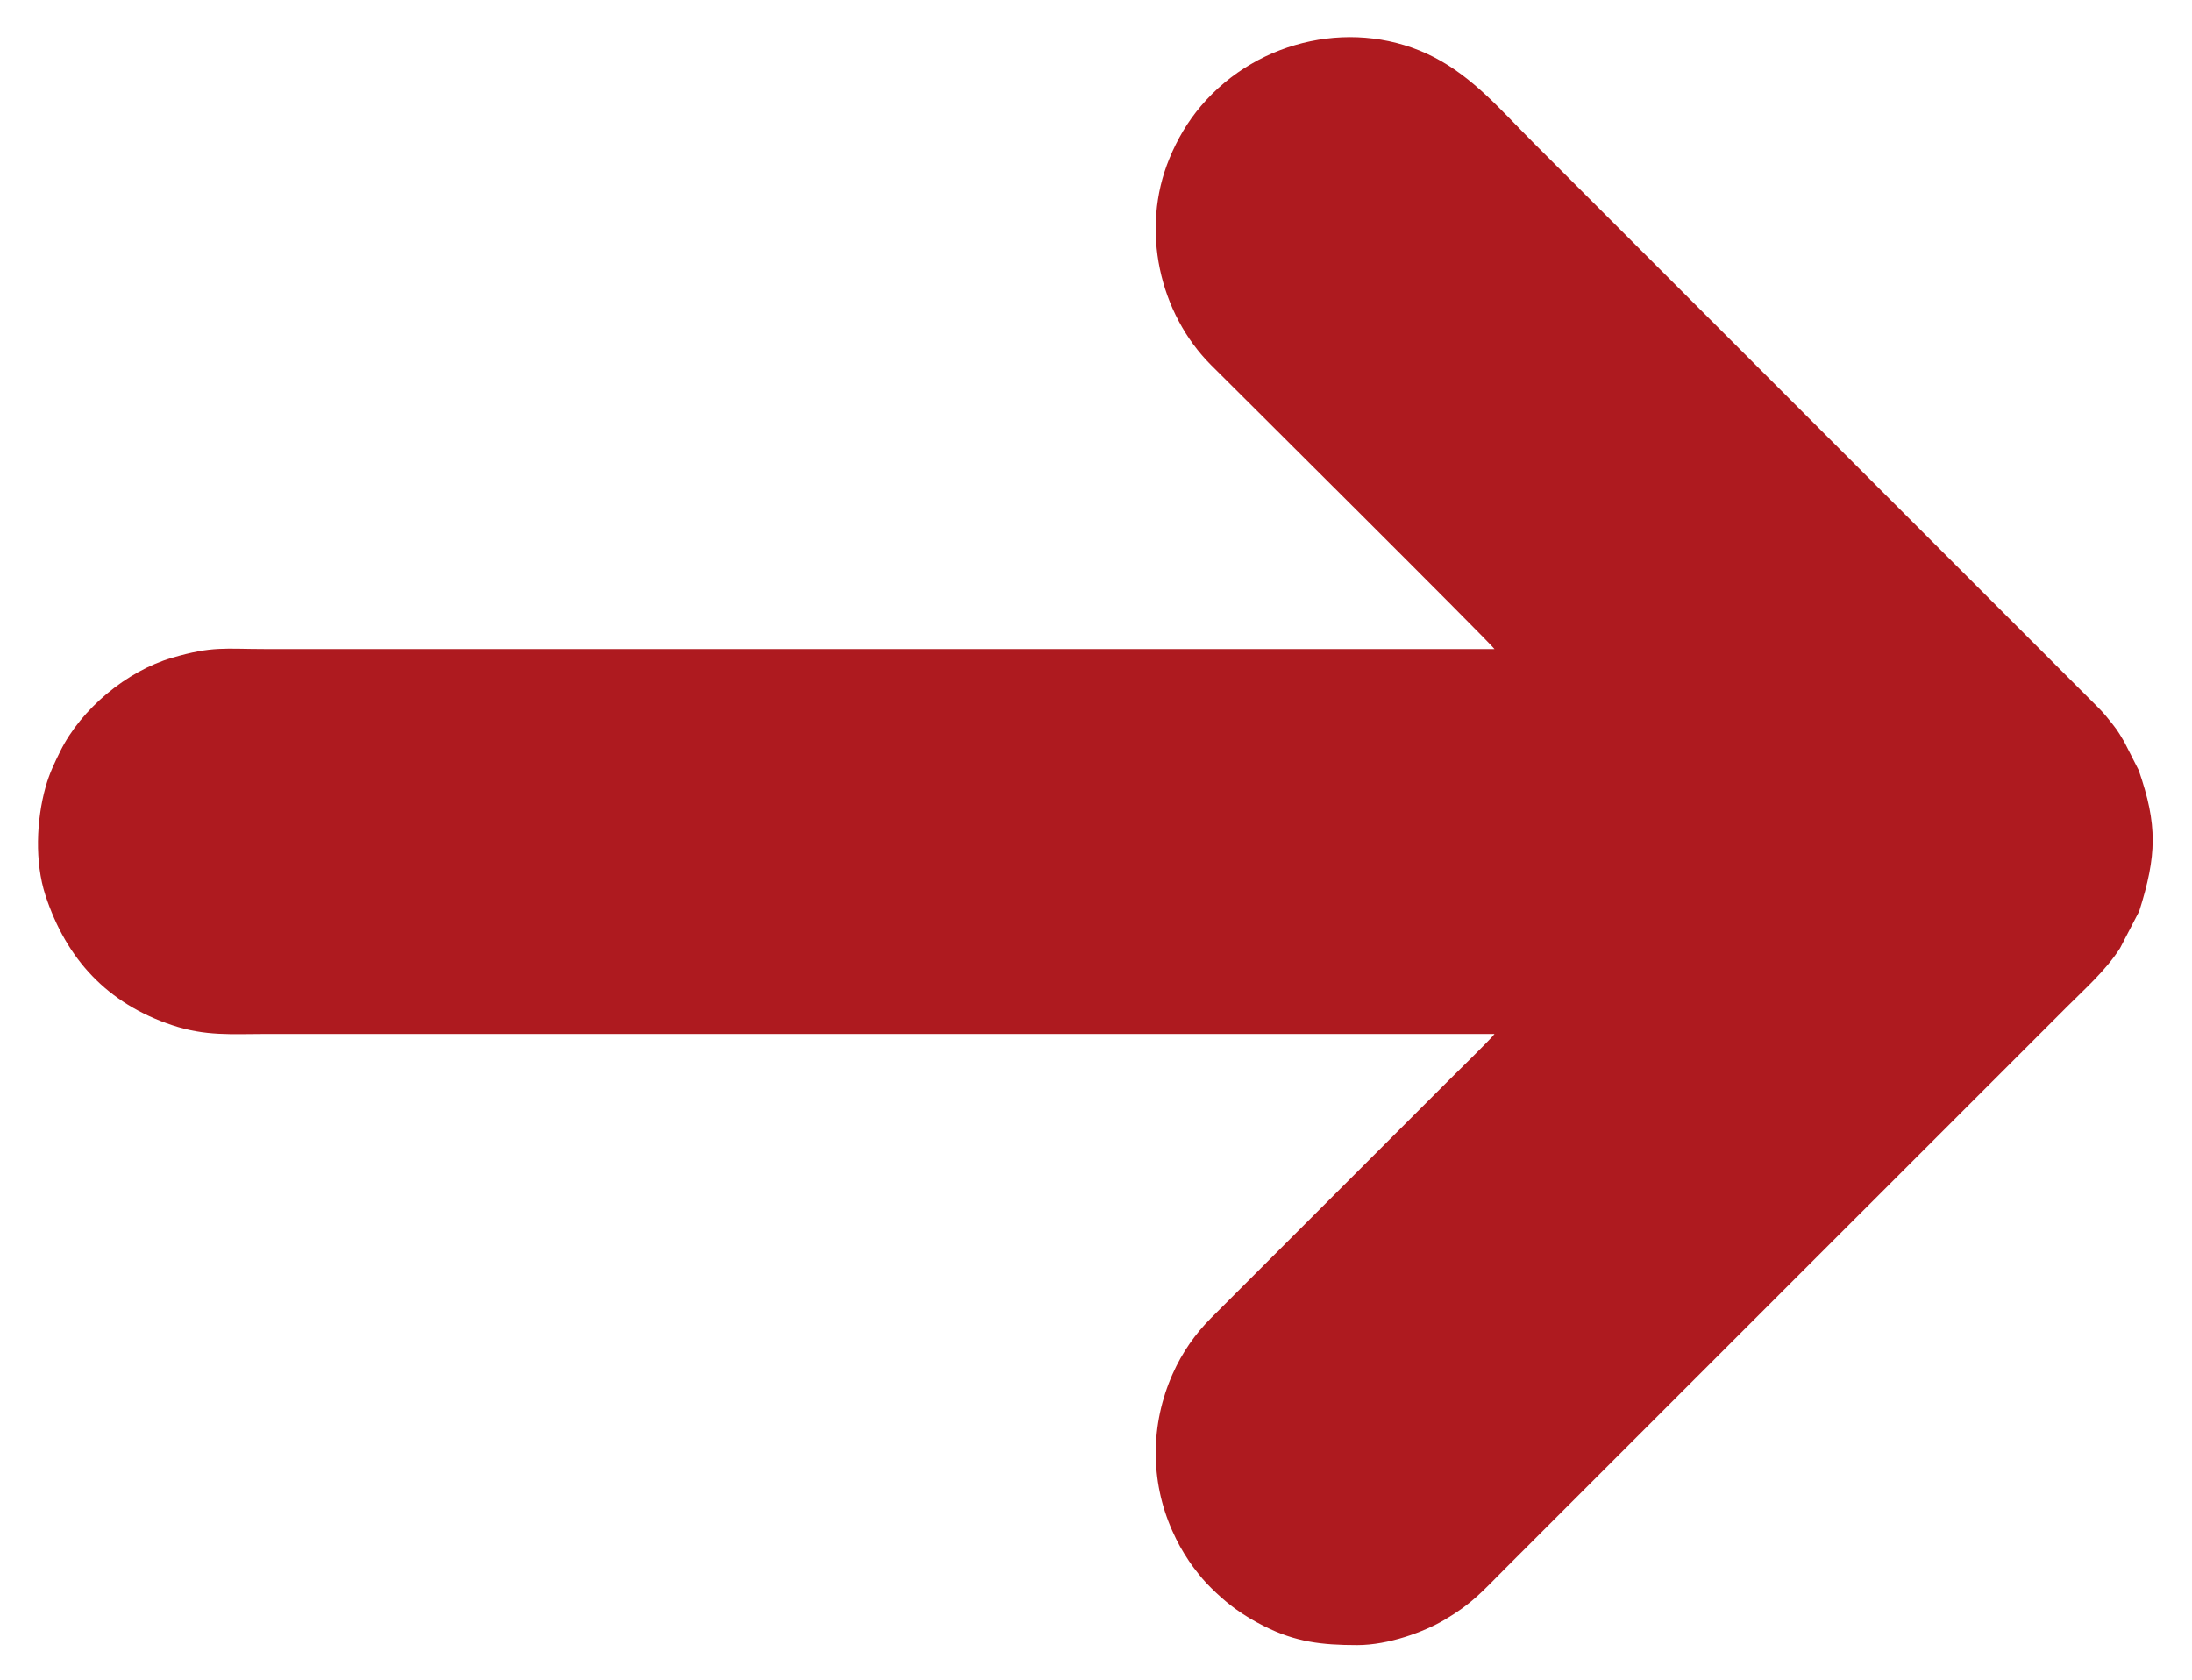 <?xml version="1.0" encoding="UTF-8"?> <svg xmlns="http://www.w3.org/2000/svg" viewBox="0 0 40.00 30.65" data-guides="{&quot;vertical&quot;:[],&quot;horizontal&quot;:[]}"><defs></defs><path fill="#ae1a1f" stroke="none" fill-opacity="1" stroke-width="1" stroke-opacity="1" clip-rule="evenodd" fill-rule="evenodd" text-rendering="geometricprecision" class="fil0" id="tSvgf39548036f" title="Path 1" d="M24.767 30.019C24.112 30.019 23.639 29.96 23.075 29.677C22.878 29.578 22.709 29.478 22.537 29.353C22.326 29.201 22.039 28.935 21.882 28.734C21.811 28.642 21.764 28.586 21.698 28.487C21.57 28.294 21.491 28.154 21.391 27.931C20.984 27.017 20.992 25.983 21.399 25.07C21.573 24.677 21.814 24.336 22.102 24.048C22.682 23.468 23.247 22.903 23.827 22.323C24.689 21.46 25.552 20.598 26.415 19.735C26.546 19.603 27.214 18.953 27.272 18.867C19.797 18.867 12.321 18.867 4.846 18.867C4.228 18.867 3.751 18.911 3.139 18.706C1.961 18.312 1.211 17.505 0.828 16.334C0.633 15.735 0.663 14.962 0.832 14.361C0.904 14.105 0.994 13.923 1.101 13.706C1.482 12.937 2.309 12.247 3.137 12.004C3.882 11.785 4.097 11.844 4.846 11.844C12.321 11.844 19.797 11.844 27.272 11.844C27.194 11.728 22.372 6.933 22.102 6.664C21.155 5.718 20.806 4.186 21.339 2.893C21.484 2.541 21.672 2.22 21.918 1.931C22.972 0.692 24.767 0.325 26.163 1.041C26.887 1.413 27.395 2.017 27.965 2.587C31.381 6.003 34.797 9.419 38.213 12.835C38.306 12.928 38.365 12.985 38.45 13.09C38.635 13.32 38.624 13.302 38.764 13.537C38.851 13.709 38.939 13.882 39.027 14.054C39.375 15.056 39.357 15.61 39.037 16.627C38.92 16.852 38.803 17.078 38.686 17.303C38.423 17.712 38.049 18.04 37.71 18.38C34.297 21.792 30.884 25.205 27.472 28.617C27.04 29.049 26.872 29.255 26.36 29.558C25.992 29.776 25.339 30.019 24.767 30.019Z"></path></svg> 